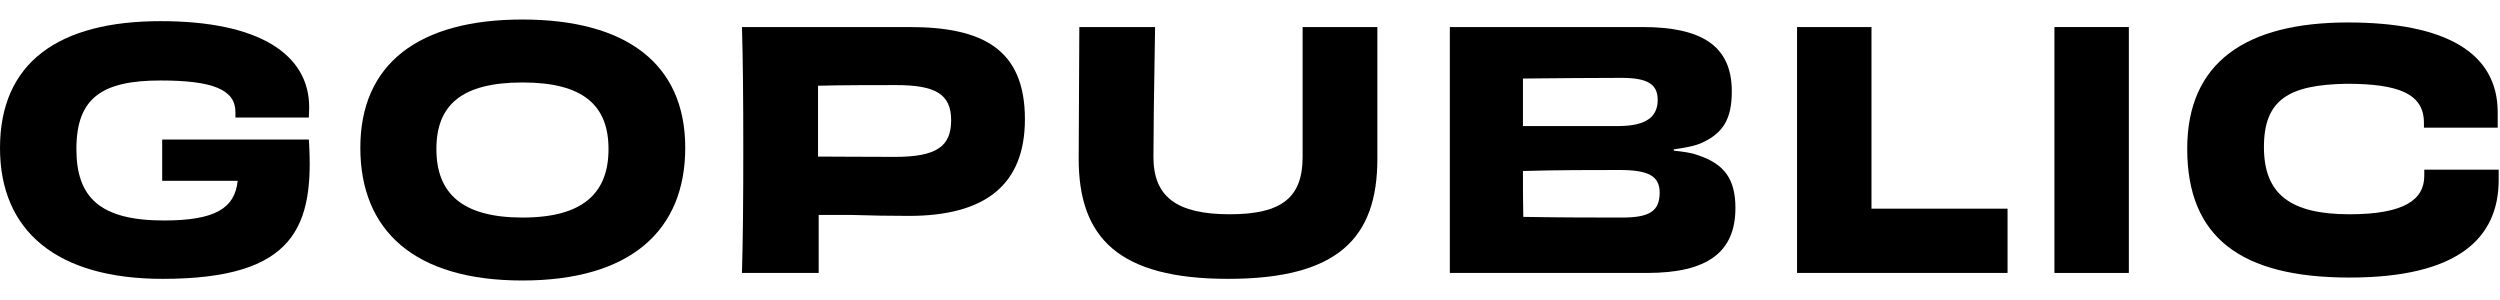<svg width="150" height="18" viewBox="0 0 150 18" fill="none" xmlns="http://www.w3.org/2000/svg">
<path d="M18.531 8.37C17.468 8.37 14.534 8.37 9.731 8.37V10.849H13.667C13.79 10.849 13.878 10.849 13.93 10.849C14.07 10.849 14.181 10.849 14.262 10.849C14.085 12.501 12.905 13.229 9.836 13.229C5.98 13.229 4.584 11.832 4.584 8.941C4.584 5.872 6.118 4.829 9.639 4.829C12.767 4.829 14.125 5.38 14.125 6.718C14.125 6.783 14.125 6.895 14.125 7.052H18.531C18.544 6.777 18.551 6.573 18.551 6.442C18.551 3.255 15.541 1.269 9.639 1.269C3.521 1.269 0 3.747 0 8.882C0 13.859 3.403 16.731 9.757 16.731C17.725 16.731 18.866 13.583 18.531 8.37Z" fill="black"/>
<path d="M41.115 8.863C41.115 3.827 37.574 1.171 31.338 1.171C25.121 1.171 21.62 3.827 21.62 8.863C21.62 13.82 24.846 16.83 31.338 16.83C37.849 16.83 41.115 13.82 41.115 8.863ZM31.357 13.053C27.698 13.053 26.184 11.578 26.184 8.941C26.184 6.286 27.718 4.948 31.357 4.948C34.997 4.948 36.511 6.325 36.511 8.941C36.511 11.538 35.036 13.053 31.357 13.053Z" fill="black"/>
<path d="M53.685 9.413C51.777 9.413 50.007 9.394 49.082 9.394C49.082 8.056 49.082 6.62 49.082 5.144C50.42 5.105 52.8 5.105 53.764 5.105C56.105 5.105 57.069 5.636 57.069 7.21C57.069 8.784 56.203 9.413 53.685 9.413ZM44.518 1.623C44.577 3.669 44.597 5.872 44.597 9C44.597 12.148 44.577 14.253 44.518 16.377H49.121V12.895H51.019C52.281 12.934 53.451 12.954 54.531 12.954C59.075 12.954 61.495 11.125 61.495 7.151C61.495 2.921 58.918 1.623 54.571 1.623H44.518Z" fill="black"/>
<path d="M78.157 1.623C78.157 5.479 78.157 8.076 78.157 9.413C78.157 11.813 76.957 12.856 73.79 12.856C70.603 12.856 69.206 11.813 69.206 9.413C69.206 8.076 69.239 5.479 69.305 1.623H64.76C64.734 6.095 64.721 8.731 64.721 9.531C64.721 14.272 67.121 16.731 73.692 16.731C80.282 16.731 82.642 14.272 82.642 9.531C82.642 8.731 82.642 6.095 82.642 1.623H78.157Z" fill="black"/>
<path d="M97.318 13.053C95.626 13.053 93.777 13.053 91.397 13.013C91.377 12.167 91.377 11.223 91.377 10.259C93.482 10.2 95.489 10.2 97.18 10.2C98.892 10.2 99.58 10.554 99.58 11.557C99.58 12.698 98.931 13.053 97.318 13.053ZM99.462 5.99C99.462 7.053 98.715 7.544 97.161 7.564C96.02 7.564 94.092 7.564 91.377 7.564C91.377 6.213 91.377 5.262 91.377 4.712C93.561 4.692 95.469 4.672 97.279 4.672C98.813 4.672 99.462 5.026 99.462 5.99ZM100.426 8.961C101.115 8.862 101.685 8.764 102.118 8.567C103.397 7.977 103.908 7.131 103.908 5.479C103.908 2.725 102.059 1.623 98.557 1.623H86.99V16.377H98.813C102.413 16.377 104.125 15.158 104.125 12.482C104.125 10.751 103.475 9.826 101.823 9.295C101.449 9.157 100.977 9.098 100.426 9.039V8.961Z" fill="black"/>
<path d="M107.823 1.623V16.377H120.453V12.521C116.505 12.521 113.784 12.521 112.289 12.521C112.289 11.813 112.289 8.18 112.289 1.623H107.823Z" fill="black"/>
<path d="M127.731 16.377V1.623H123.266V16.377H127.731Z" fill="black"/>
<path d="M145.436 7.662H149.862C149.862 7.243 149.862 6.935 149.862 6.738C149.862 3.138 146.695 1.348 140.872 1.348C134.774 1.348 131.233 3.728 131.233 8.921C131.233 14.253 134.459 16.653 140.971 16.653C147.502 16.653 149.921 14.272 149.921 10.79V10.18H145.456V10.554C145.456 11.99 144.236 12.856 140.971 12.856C137.43 12.856 135.836 11.656 135.836 8.823C135.836 5.99 137.312 5.085 140.794 5.026C143.941 5.026 145.436 5.636 145.436 7.367V7.662Z" fill="black"/>
</svg>
